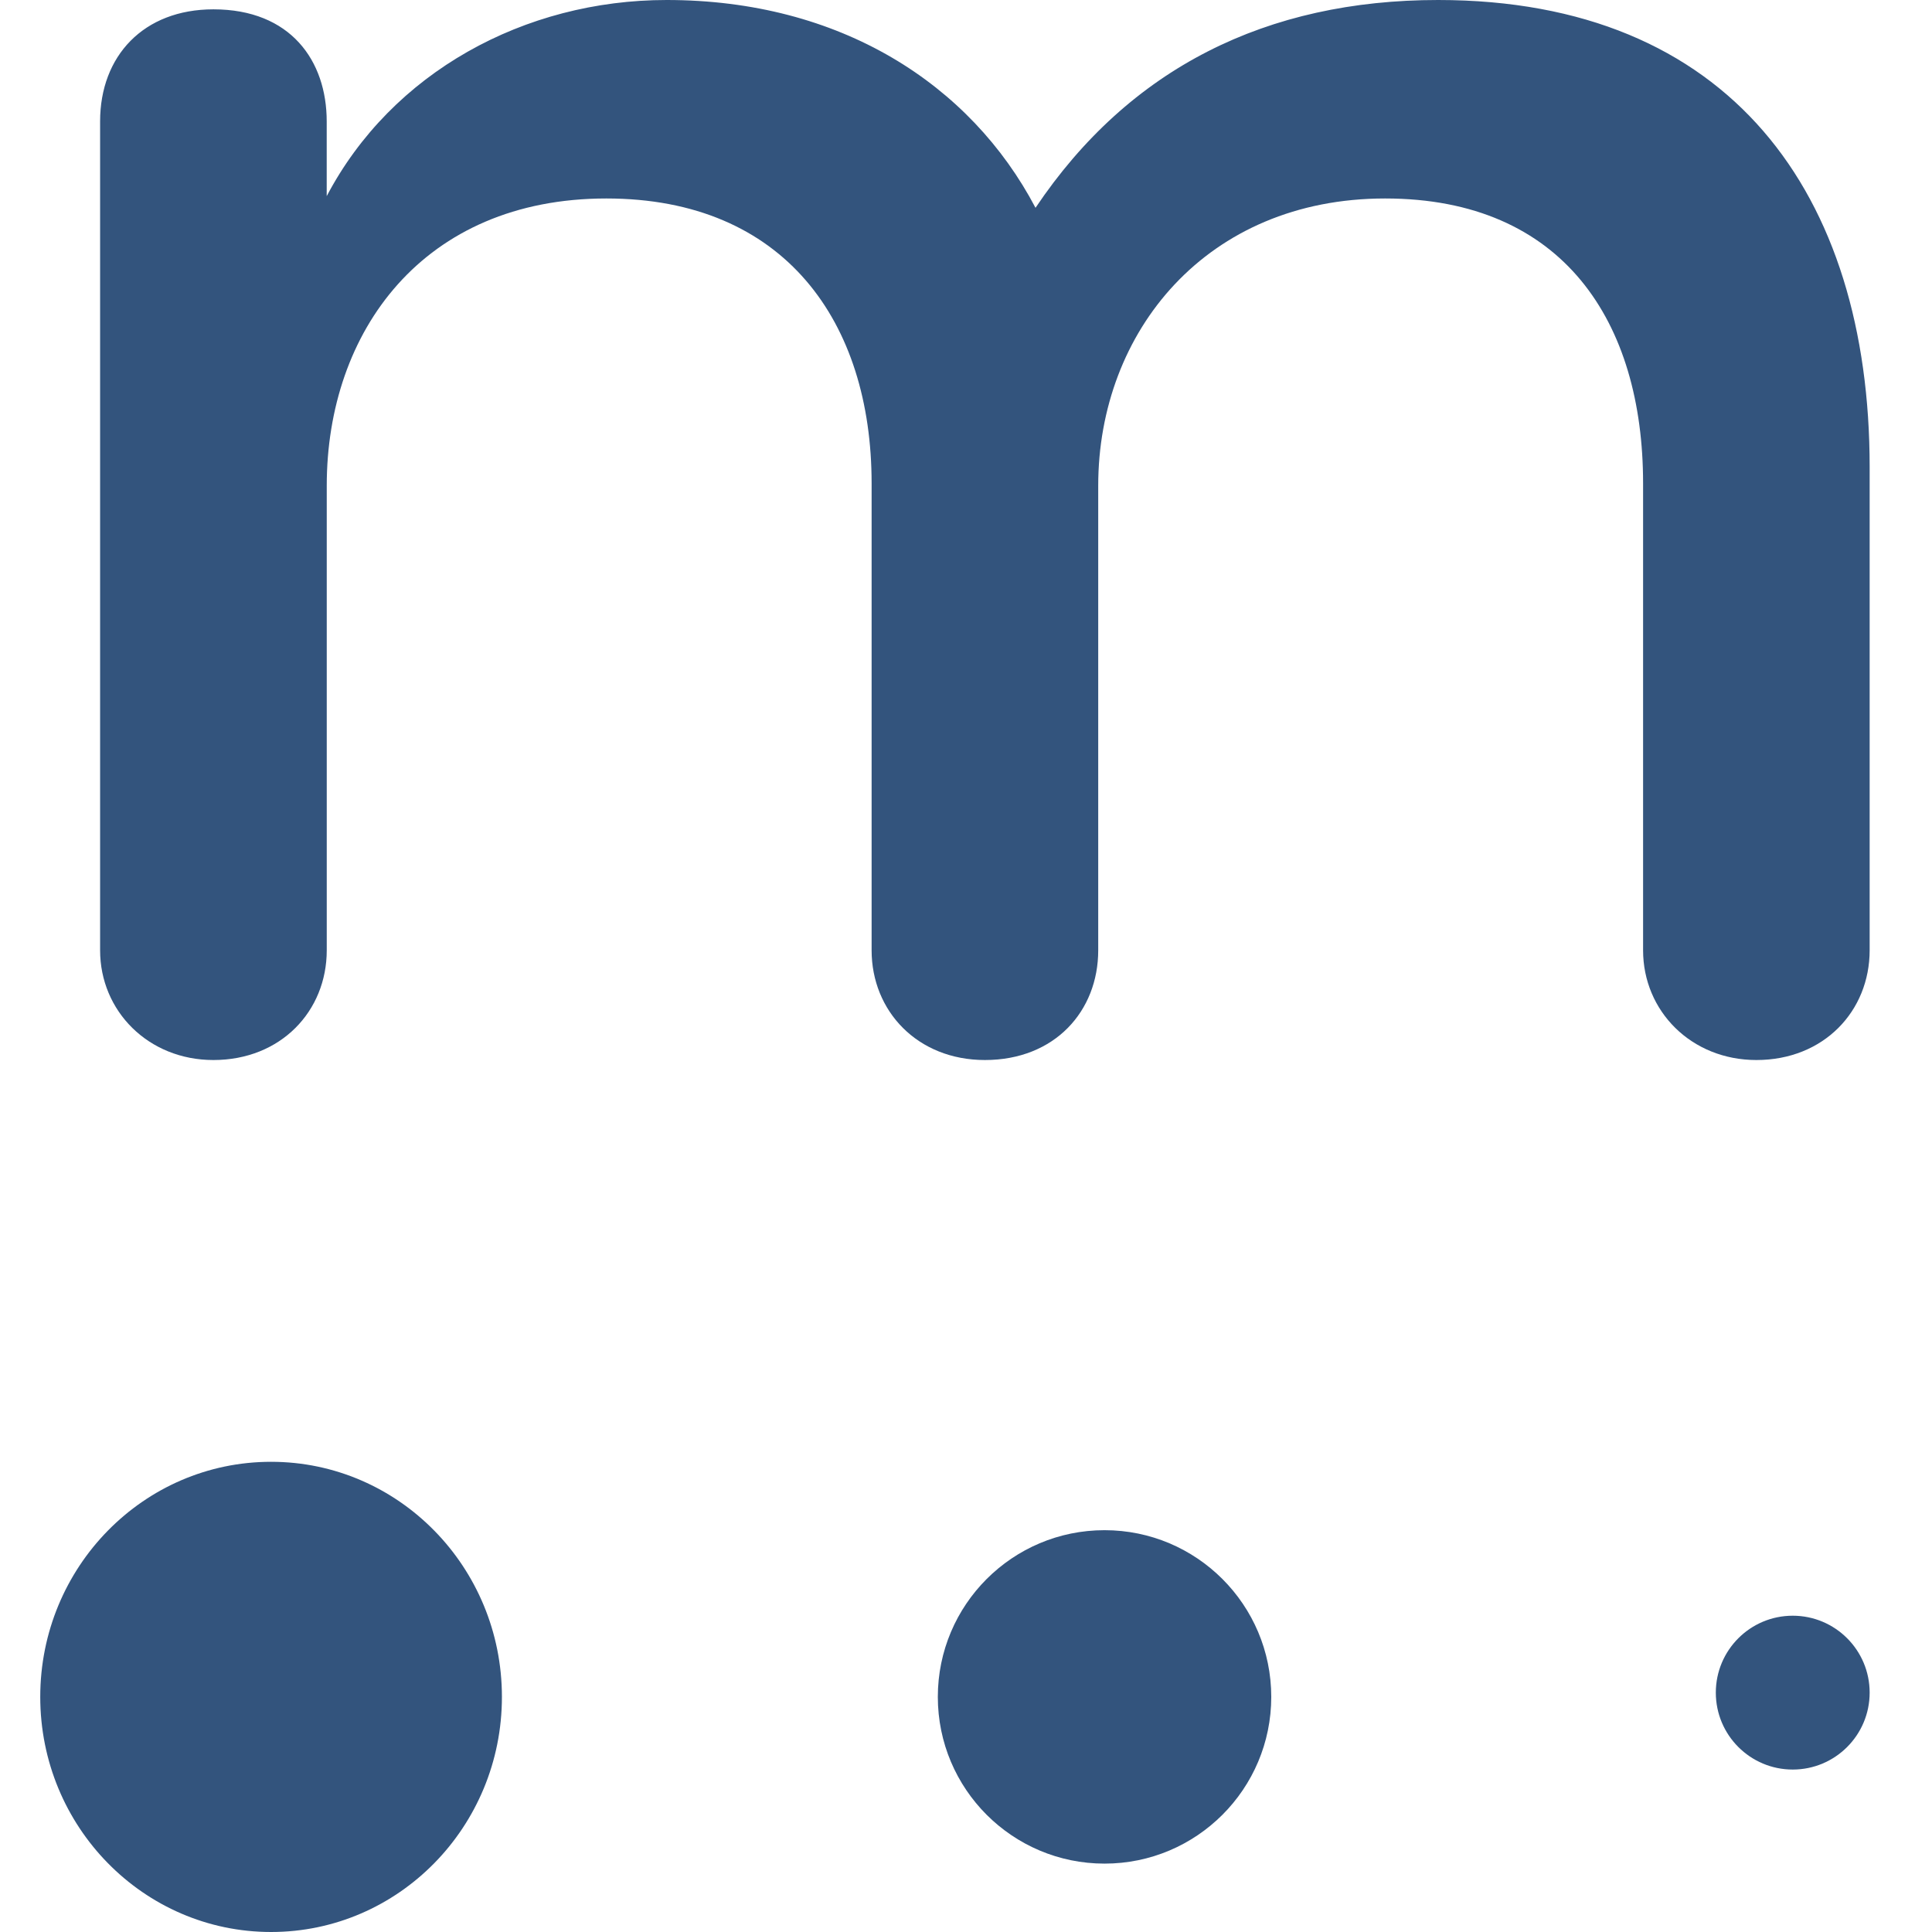 <?xml version="1.0" encoding="UTF-8"?> <svg xmlns="http://www.w3.org/2000/svg" width="48" height="48" viewBox="0 0 48 48" fill="none"><path d="M43.637 26.336C42.019 26.336 40.822 25.119 40.822 23.61V12.008C40.822 8.005 38.845 4.931 34.413 4.931C29.98 4.931 27.285 8.237 27.285 12.066V23.61C27.285 25.119 26.207 26.336 24.47 26.336C22.793 26.336 21.655 25.119 21.655 23.61V12.008C21.655 8.005 19.498 4.931 15.065 4.931C10.513 4.931 8.118 8.237 8.118 12.066V23.61C8.118 25.119 6.98 26.336 5.302 26.336C3.685 26.336 2.487 25.119 2.487 23.61V3.016C2.487 1.392 3.565 0.232 5.302 0.232C7.219 0.232 8.117 1.508 8.117 3.016V4.873C9.734 1.798 13.029 0 16.563 0C20.875 0 24.11 2.088 25.727 5.163C28.063 1.683 31.477 0 35.73 0C42.977 0 46.451 4.815 46.451 11.602V23.609C46.451 25.118 45.314 26.336 43.637 26.336V26.336Z" fill="#33547D"></path><ellipse cx="6.735" cy="42.159" rx="5.735" ry="5.841" fill="#33547D"></ellipse><circle cx="27.442" cy="42.159" r="4.142" fill="#33547D"></circle><circle cx="44.54" cy="42.053" r="1.911" fill="#33547D"></circle></svg> 